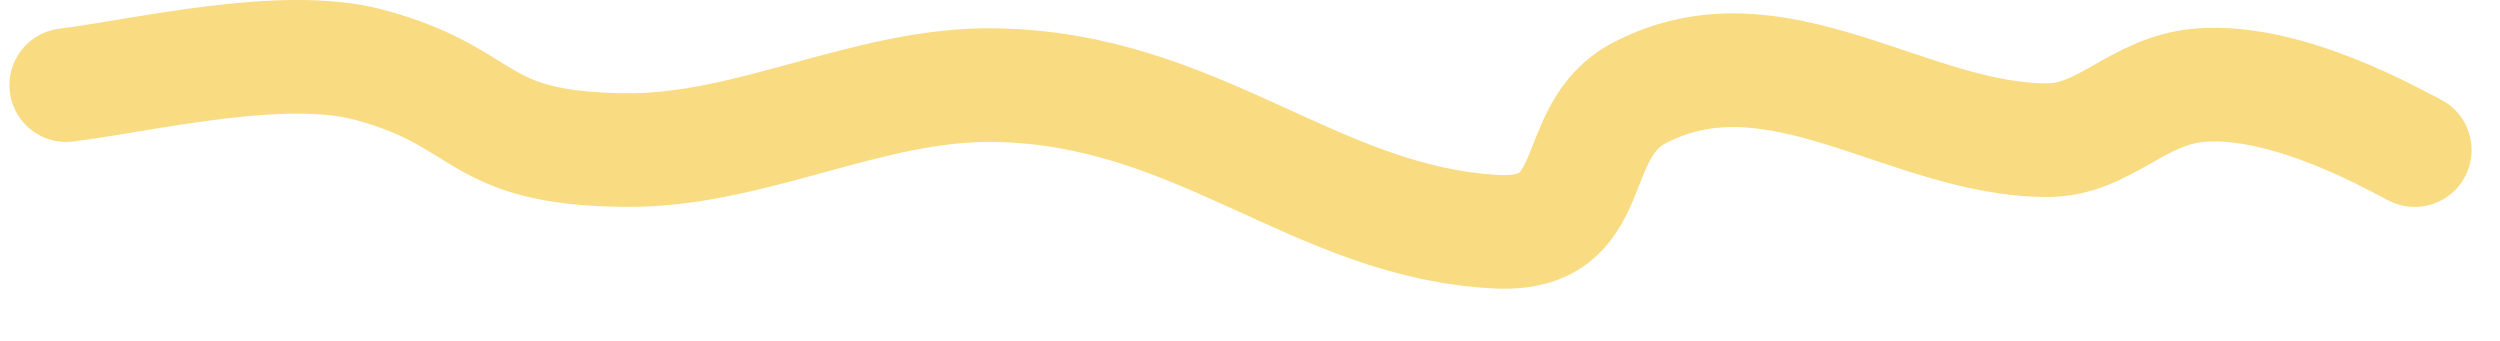 <?xml version="1.0" encoding="UTF-8"?> <svg xmlns="http://www.w3.org/2000/svg" width="44" height="6" viewBox="0 0 44 6" fill="none"><path d="M1.166 1.498C2.519 1.329 4.977 0.731 6.5 1.141C8.66 1.723 8.294 2.613 11 2.641C13.228 2.664 15.273 1.466 17.5 1.498C21.096 1.549 23.143 3.918 26.341 4.078C28.232 4.172 27.547 2.314 28.858 1.633C31.251 0.388 33.579 2.467 36.032 2.467C37.048 2.467 37.616 1.584 38.734 1.498C40.267 1.381 42.128 2.455 42.5 2.641" stroke="#F9DB81" stroke-width="2" stroke-linecap="round"></path></svg> 